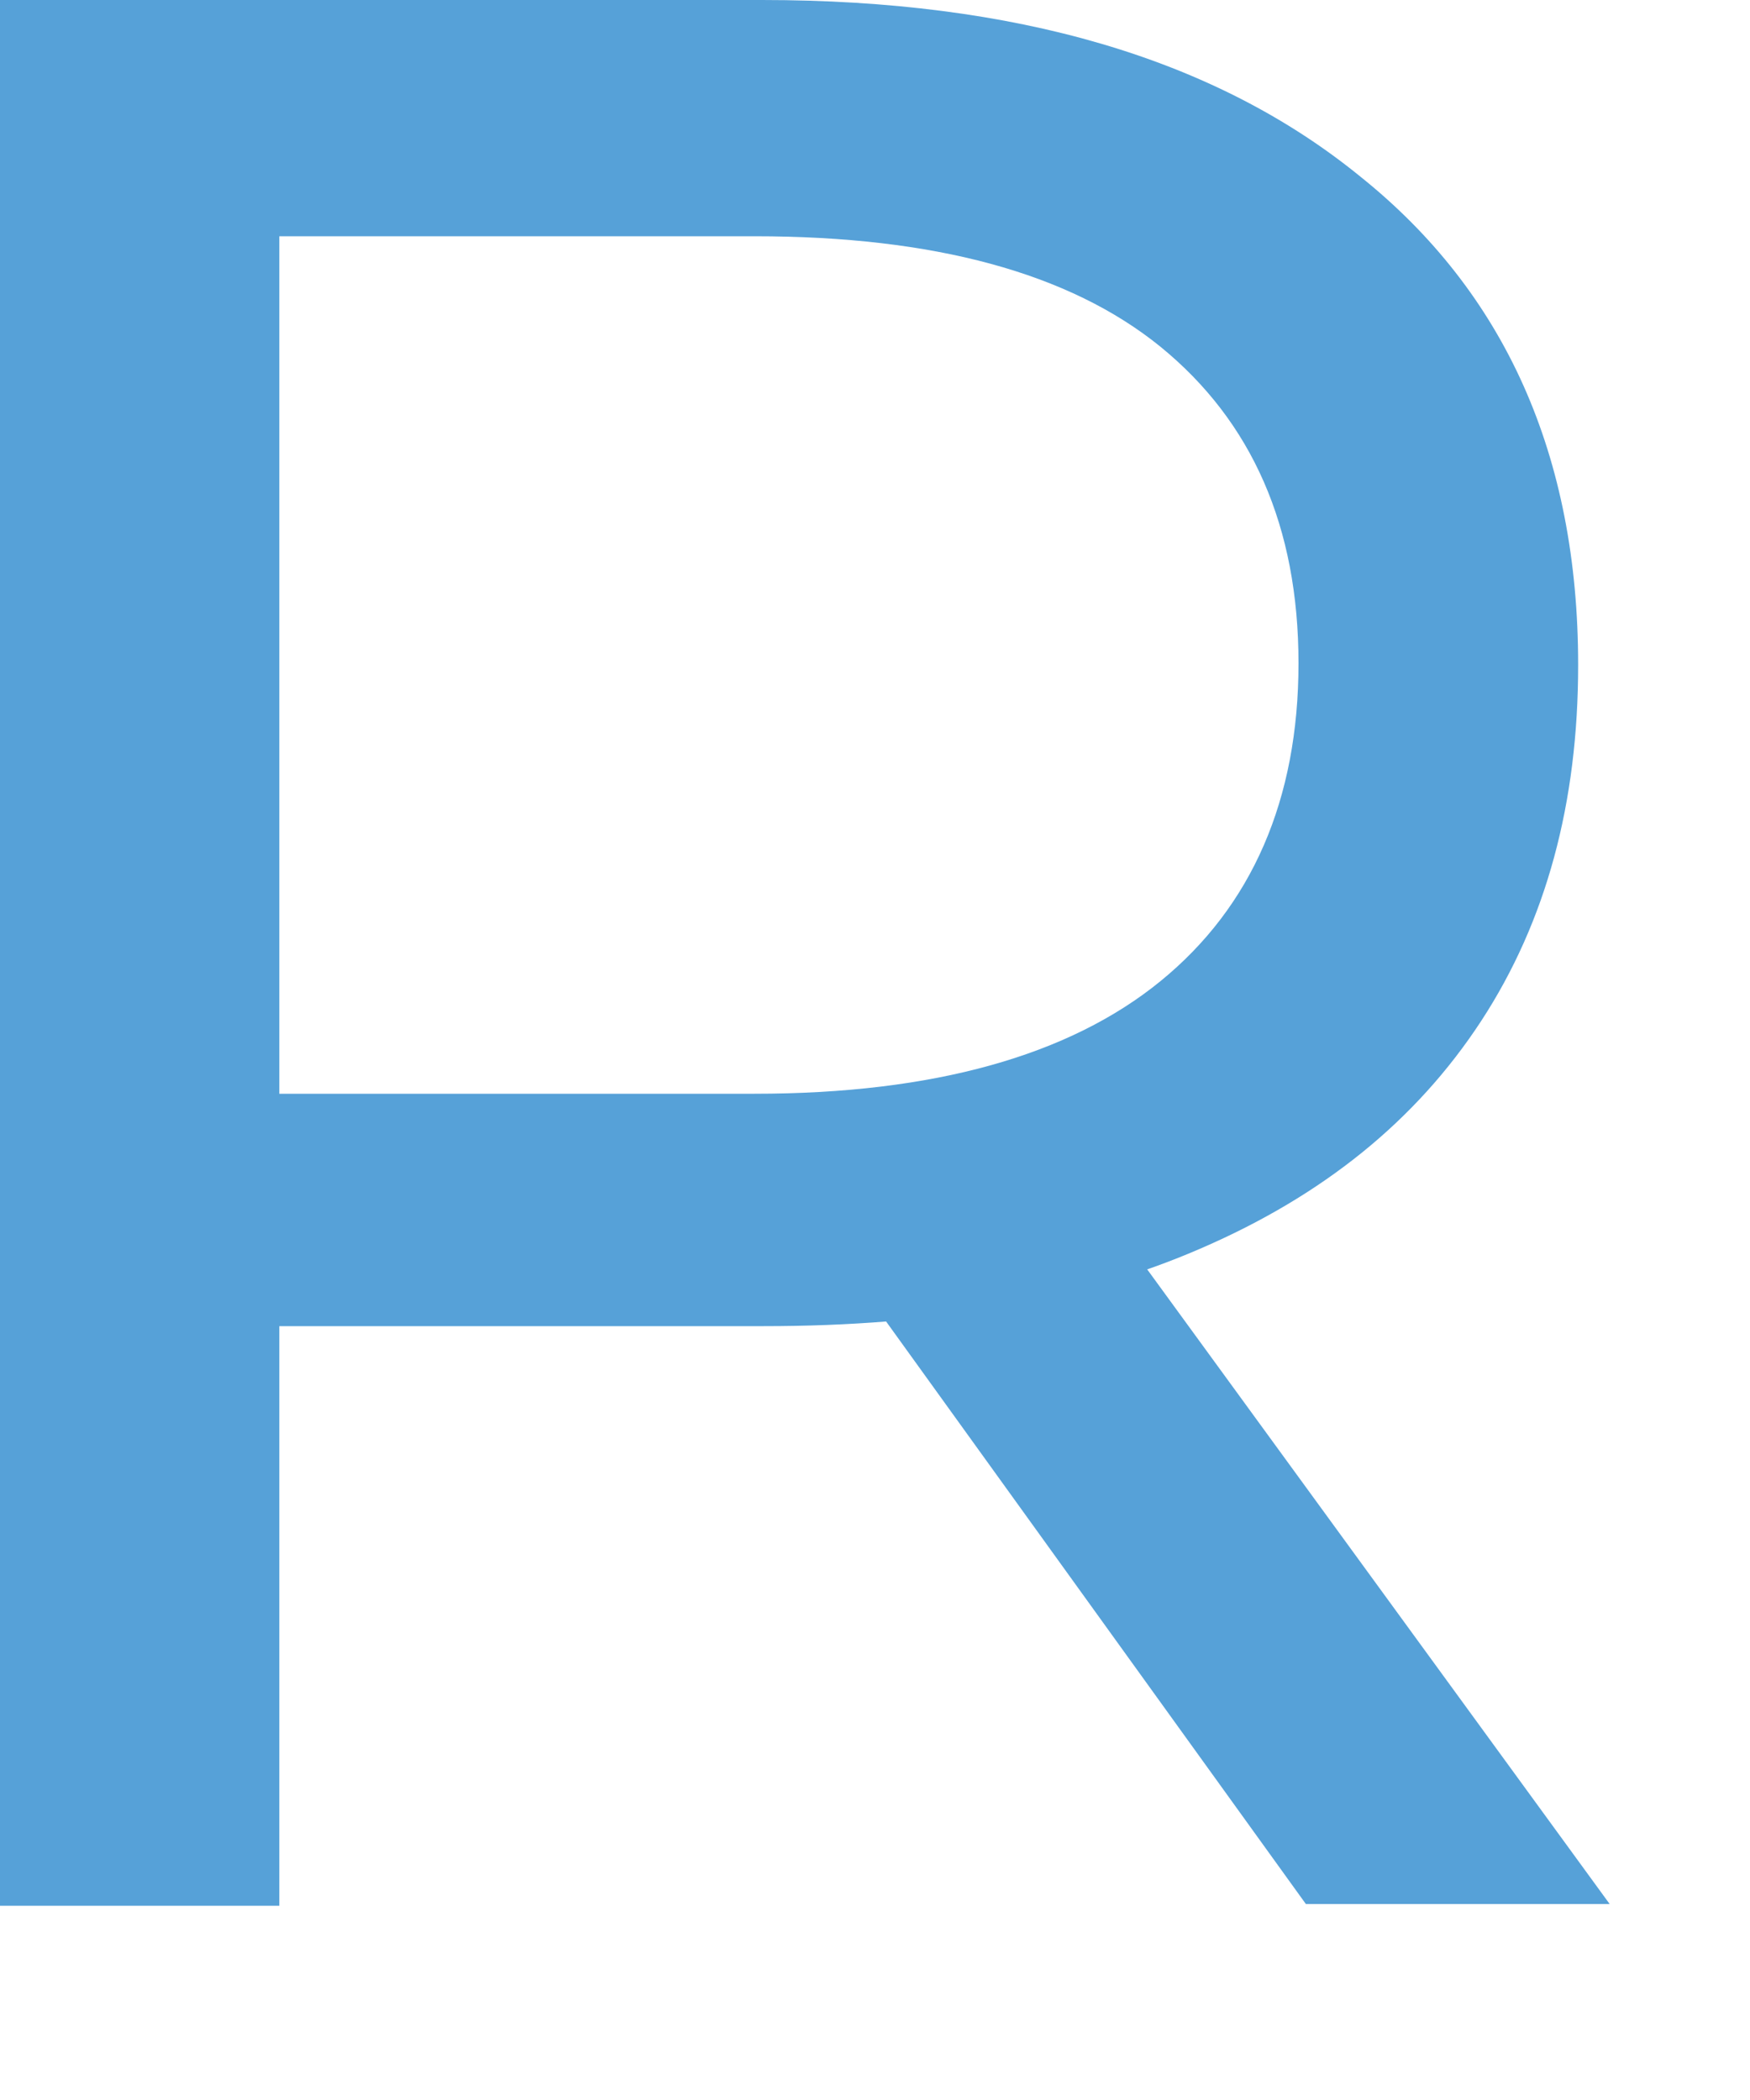 <?xml version="1.0" encoding="utf-8"?>
<svg xmlns="http://www.w3.org/2000/svg" fill="none" height="100%" overflow="visible" preserveAspectRatio="none" style="display: block;" viewBox="0 0 5 6" width="100%">
<path d="M0 5.44V0H2.177C2.901 0 3.471 0.166 3.886 0.504C4.301 0.836 4.509 1.303 4.509 1.9C4.509 2.294 4.418 2.632 4.232 2.917C4.045 3.203 3.779 3.416 3.433 3.566C3.087 3.717 2.672 3.789 2.182 3.789H0.442L0.798 3.431V5.445H0V5.44ZM0.798 3.504L0.442 3.125H2.156C2.667 3.125 3.055 3.016 3.316 2.803C3.577 2.59 3.71 2.284 3.71 1.895C3.71 1.505 3.577 1.204 3.316 0.991C3.055 0.779 2.667 0.675 2.156 0.675H0.442L0.798 0.285V3.504ZM3.731 5.44L2.31 3.468H3.162L4.599 5.44H3.731Z" fill="#56A1D8" id="Vector"/>
</svg>
